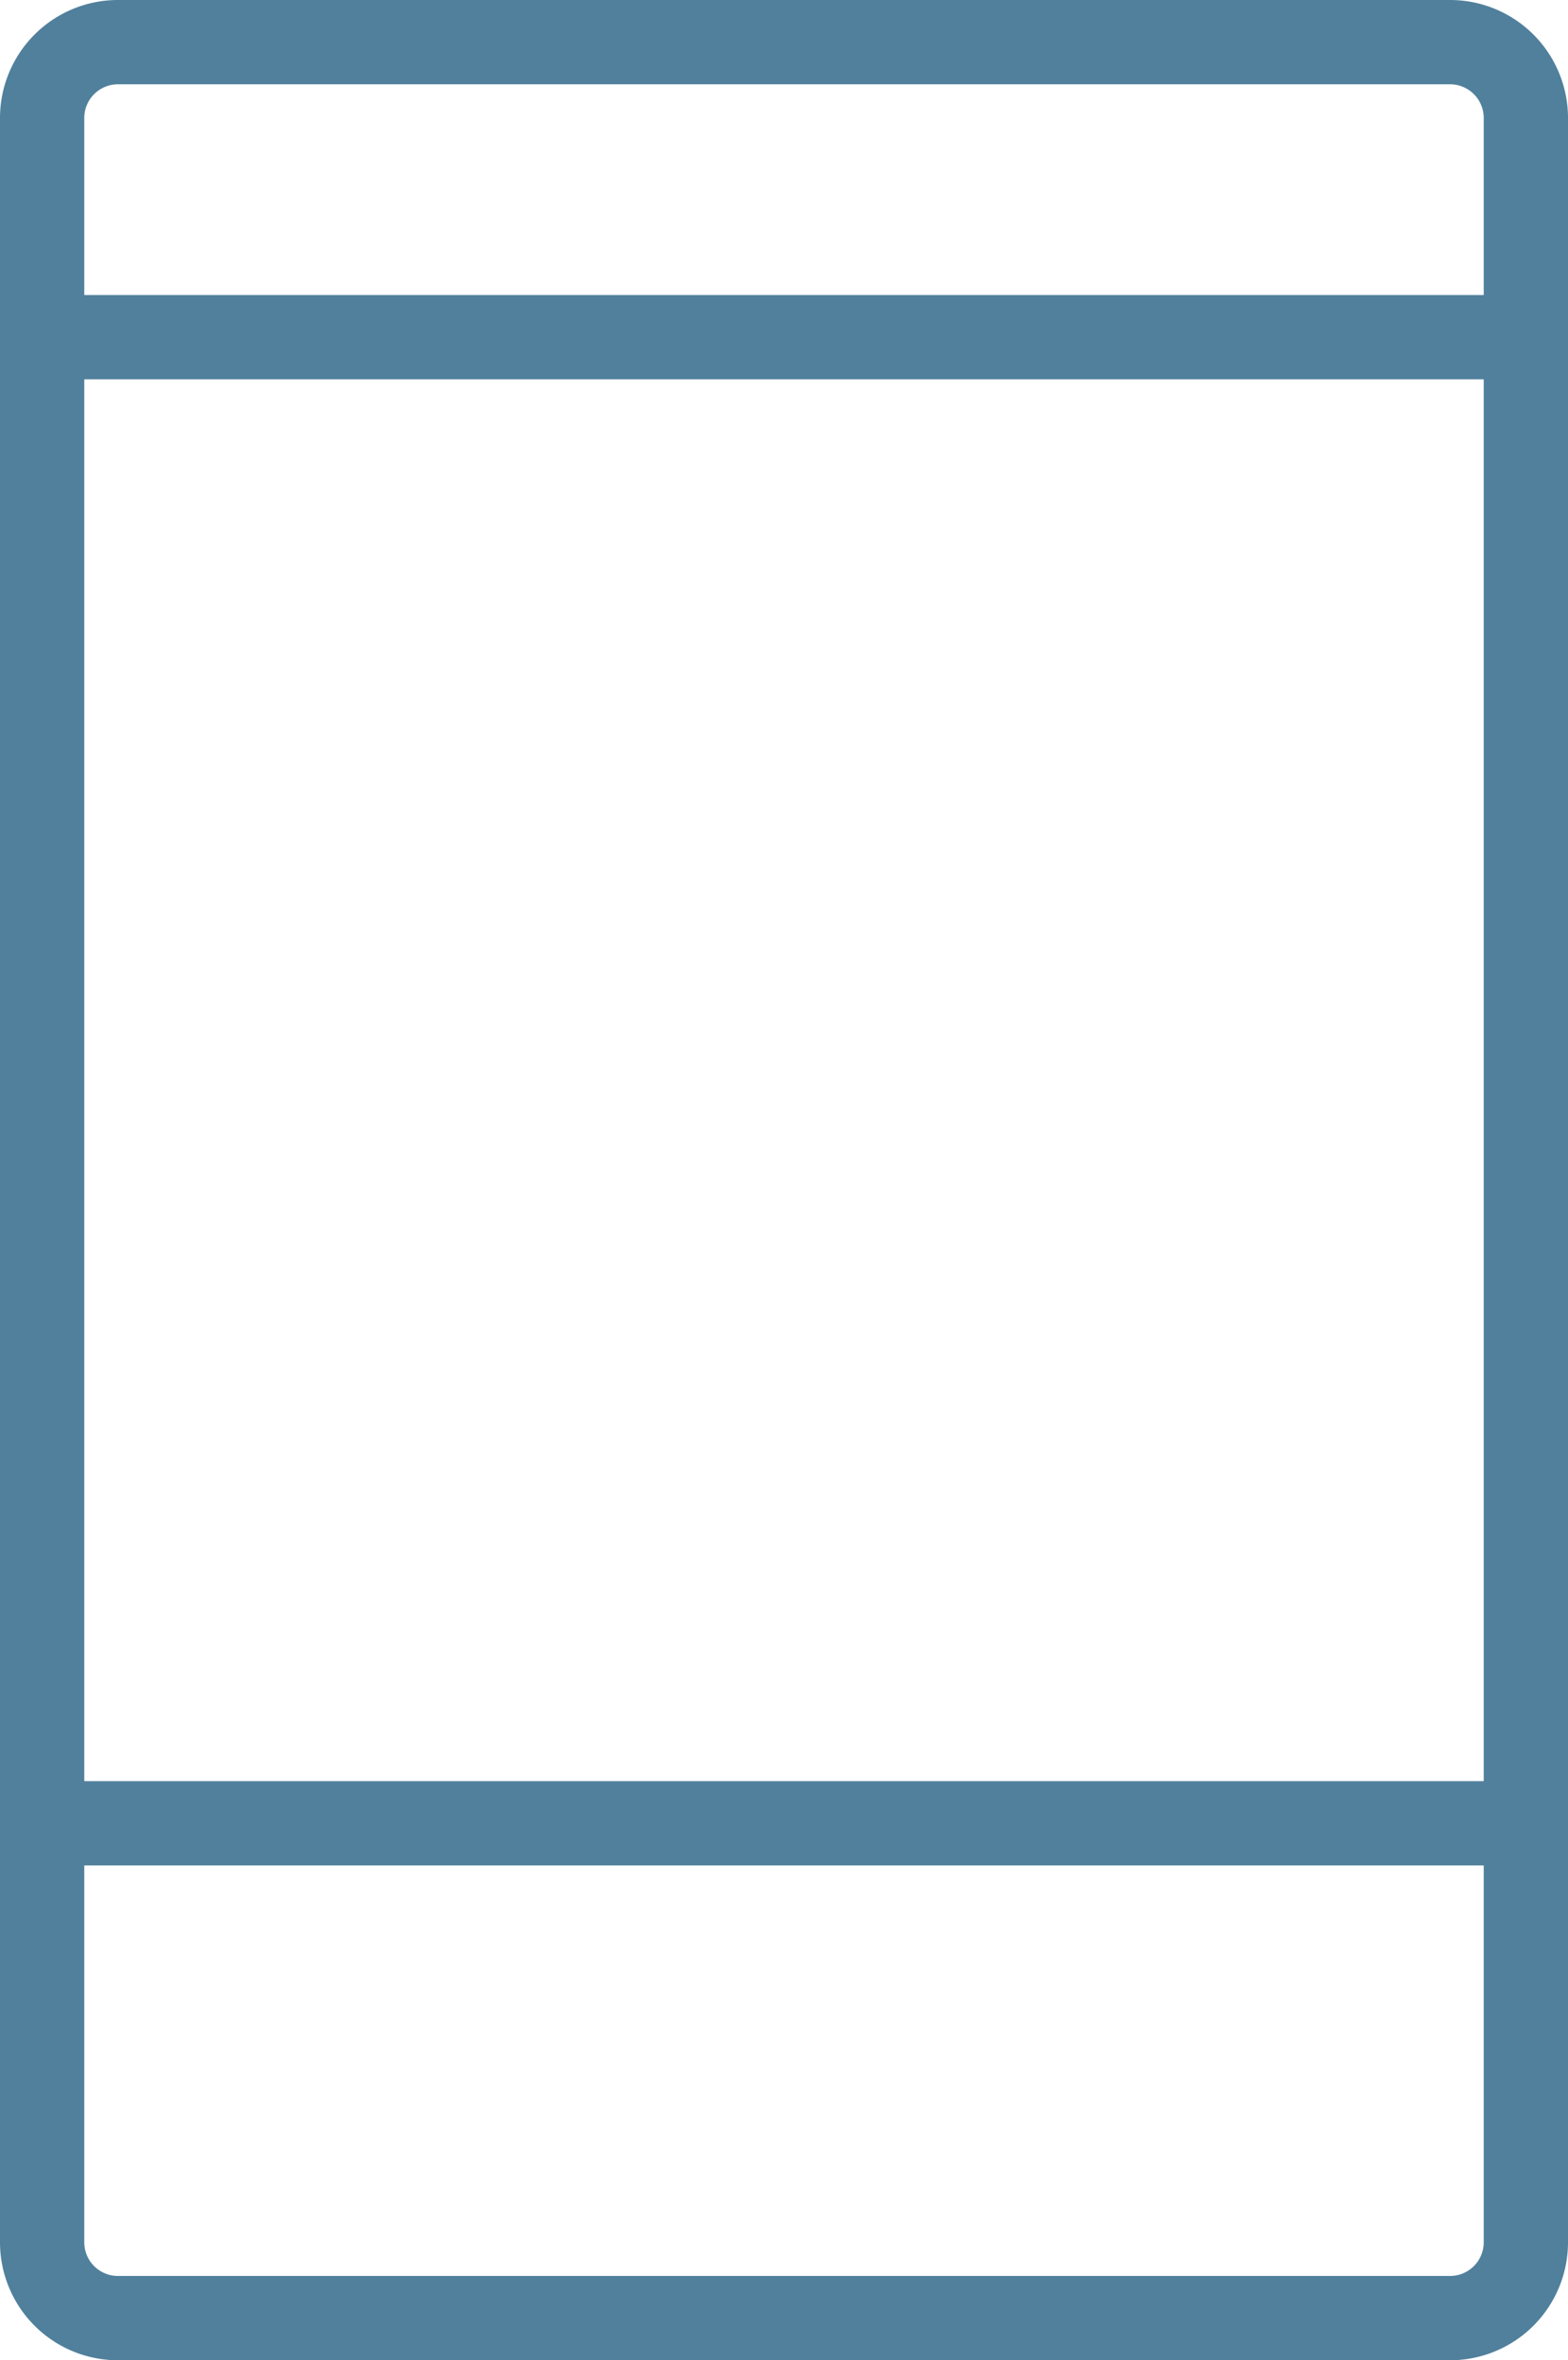 <?xml version="1.0" encoding="UTF-8"?> <svg xmlns="http://www.w3.org/2000/svg" viewBox="0 0 18.61 28"><defs><style>.cls-1{fill:none;stroke:#50809c;stroke-linecap:round;stroke-linejoin:round;}</style></defs><g id="Layer_2" data-name="Layer 2"><g id="Layer_1-2" data-name="Layer 1"><path class="cls-1" d="M.5,4H18.11M.5,21.63H18.11m-.9,5.87H1.4a.9.9,0,0,1-.9-.9V1.4A.9.9,0,0,1,1.4.5H17.21a.9.9,0,0,1,.9.9V26.6A.9.9,0,0,1,17.21,27.5Z"></path></g></g></svg> 